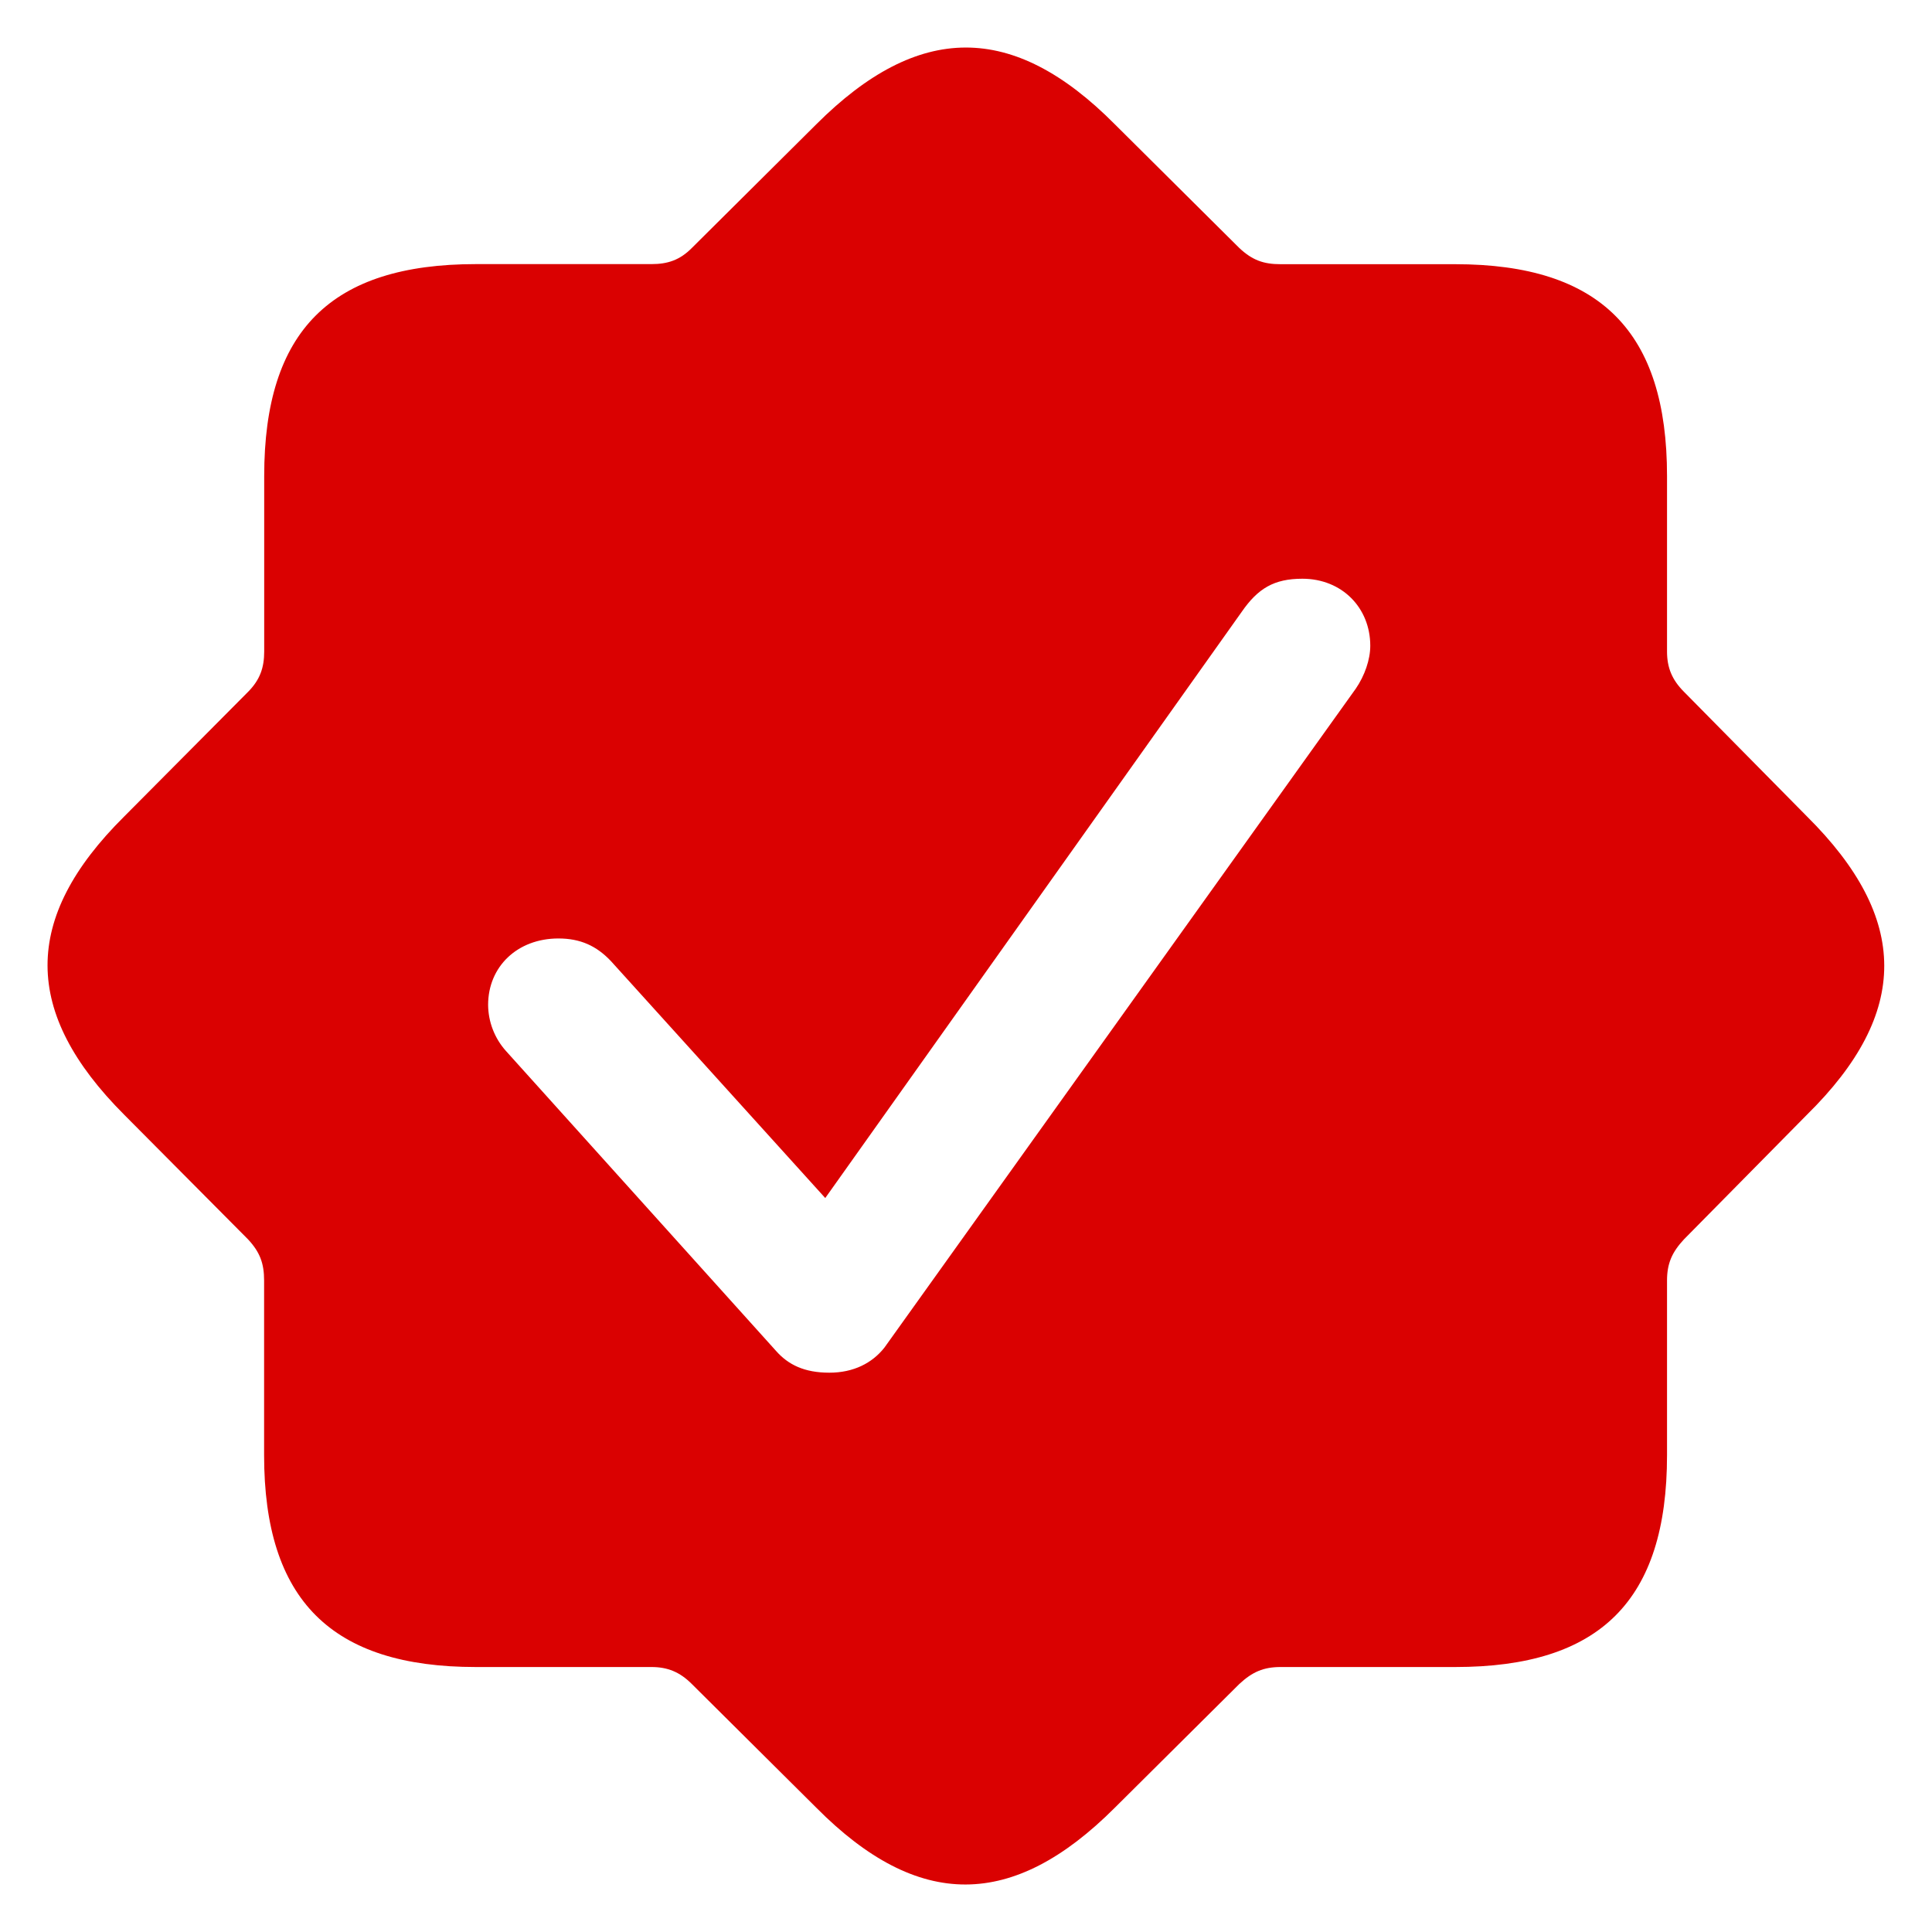 <svg fill="none" xmlns="http://www.w3.org/2000/svg" viewBox="0 0 20 20"><g clip-path="url(#clip0_1_138)"><path d="M8.451 18.714C9.506 19.777 10.485 19.769 11.54 18.714L12.829 17.433C12.963 17.308 13.08 17.257 13.256 17.257H15.064C16.562 17.257 17.257 16.571 17.257 15.064V13.256C17.257 13.08 17.308 12.963 17.433 12.829L18.705 11.54C19.777 10.485 19.768 9.506 18.705 8.451L17.433 7.162C17.308 7.037 17.257 6.911 17.257 6.744V4.928C17.257 3.438 16.571 2.735 15.064 2.735H13.256C13.08 2.735 12.963 2.693 12.829 2.567L11.54 1.286C10.485 0.223 9.506 0.232 8.451 1.286L7.162 2.567C7.037 2.693 6.911 2.734 6.744 2.734H4.927C3.429 2.734 2.735 3.421 2.735 4.927V6.744C2.735 6.911 2.692 7.037 2.567 7.163L1.286 8.452C0.223 9.506 0.232 10.485 1.286 11.54L2.567 12.829C2.692 12.963 2.734 13.08 2.734 13.256V15.064C2.734 16.562 3.429 17.257 4.927 17.257H6.744C6.911 17.257 7.037 17.308 7.162 17.433L8.451 18.714ZM8.585 14.21C8.326 14.21 8.159 14.127 8.033 13.984L5.237 10.879C5.12 10.748 5.054 10.578 5.053 10.402C5.053 10.008 5.354 9.715 5.781 9.715C6.007 9.715 6.175 9.791 6.325 9.95L8.543 12.402L12.854 6.334C13.022 6.091 13.189 5.991 13.482 5.991C13.892 5.991 14.185 6.292 14.185 6.685C14.185 6.828 14.127 6.995 14.035 7.129L9.155 13.951C9.029 14.11 8.837 14.21 8.585 14.21Z" fill="#DA0101"/></g><defs><clipPath id="clip0_1_138"><rect width="20" height="20" fill="white"/></clipPath></defs></svg>